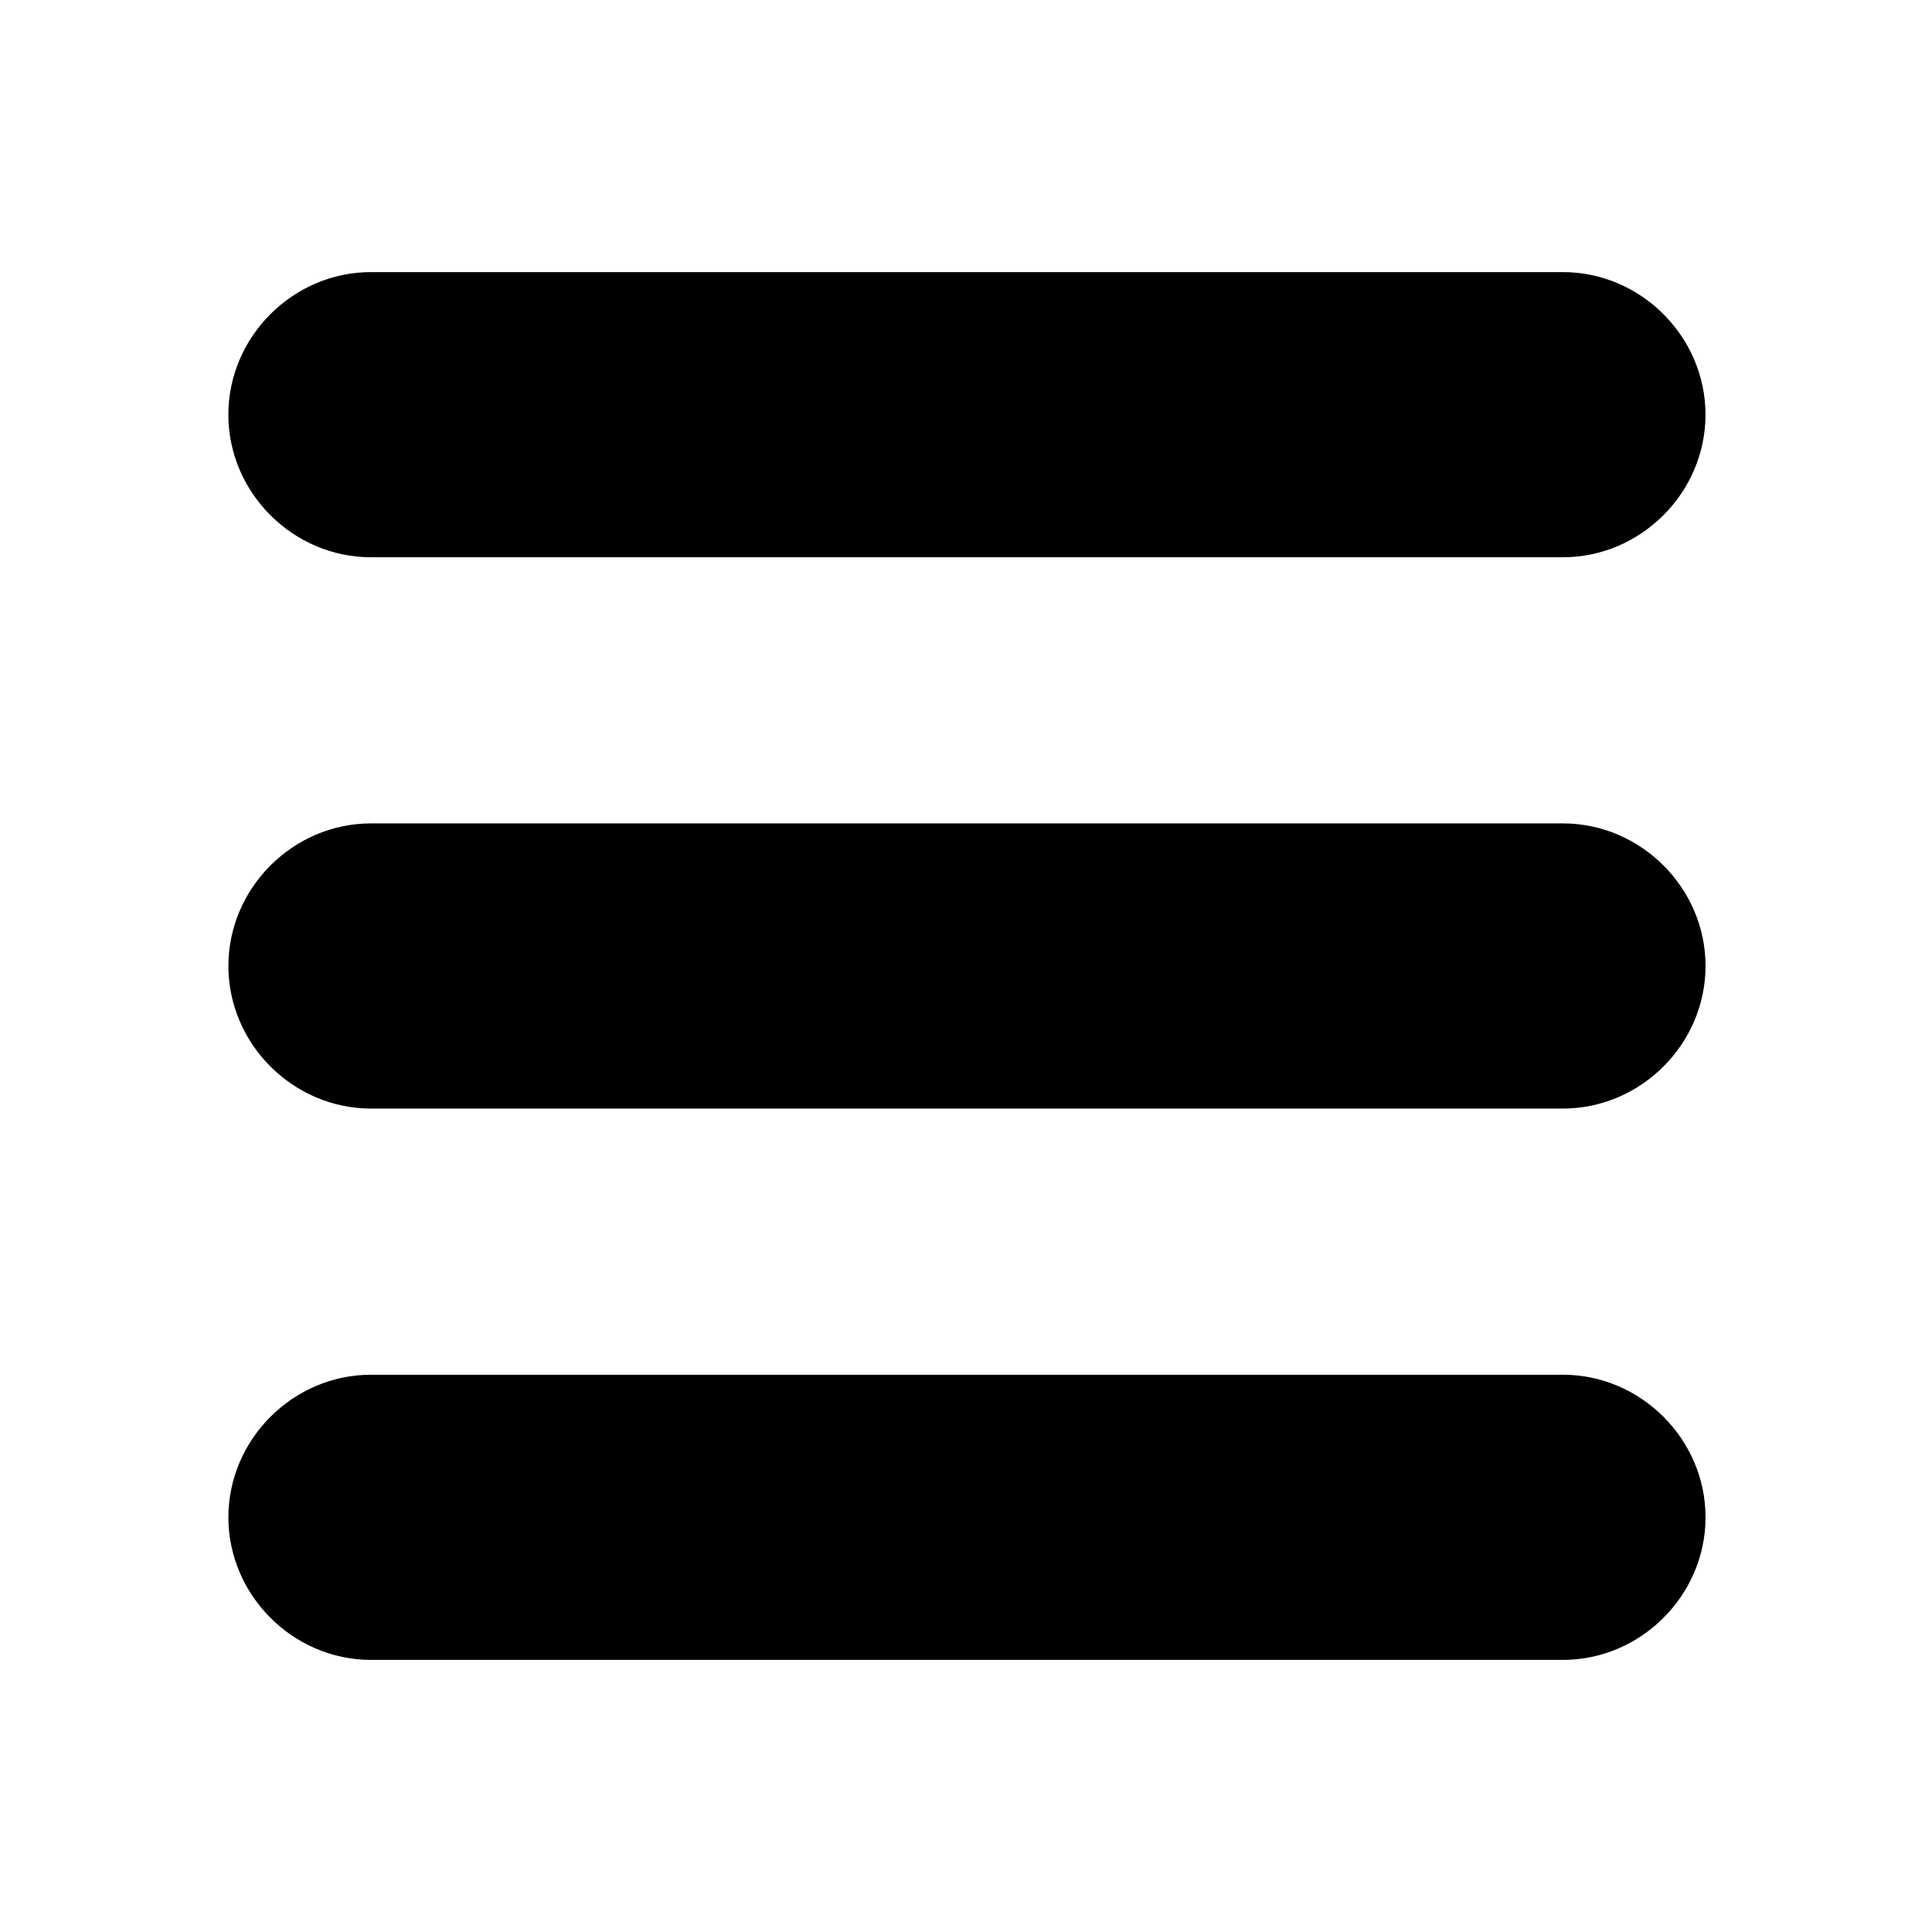 <?xml version="1.0" encoding="UTF-8"?>
<!-- The Best Svg Icon site in the world: iconSvg.co, Visit us! https://iconsvg.co -->
<svg fill="#000000" width="800px" height="800px" version="1.1" viewBox="144 144 512 512" xmlns="http://www.w3.org/2000/svg">
 <g>
  <path d="m242.3 291.68h315.89c20.656 0 37.785-17.129 37.785-37.785s-17.129-37.785-37.785-37.785h-315.89c-20.656 0-37.785 17.129-37.785 37.785s17.129 37.785 37.785 37.785z"/>
  <path d="m558.2 362.21h-315.89c-20.656 0-37.785 17.129-37.785 37.785s17.129 37.785 37.785 37.785h315.89c20.656 0 37.785-17.129 37.785-37.785 0.004-20.652-17.125-37.785-37.781-37.785z"/>
  <path d="m558.2 508.32h-315.89c-20.656 0-37.785 17.129-37.785 37.785s17.129 37.785 37.785 37.785h315.89c20.656 0 37.785-17.129 37.785-37.785 0.004-20.656-17.125-37.785-37.781-37.785z"/>
 </g>
</svg>
